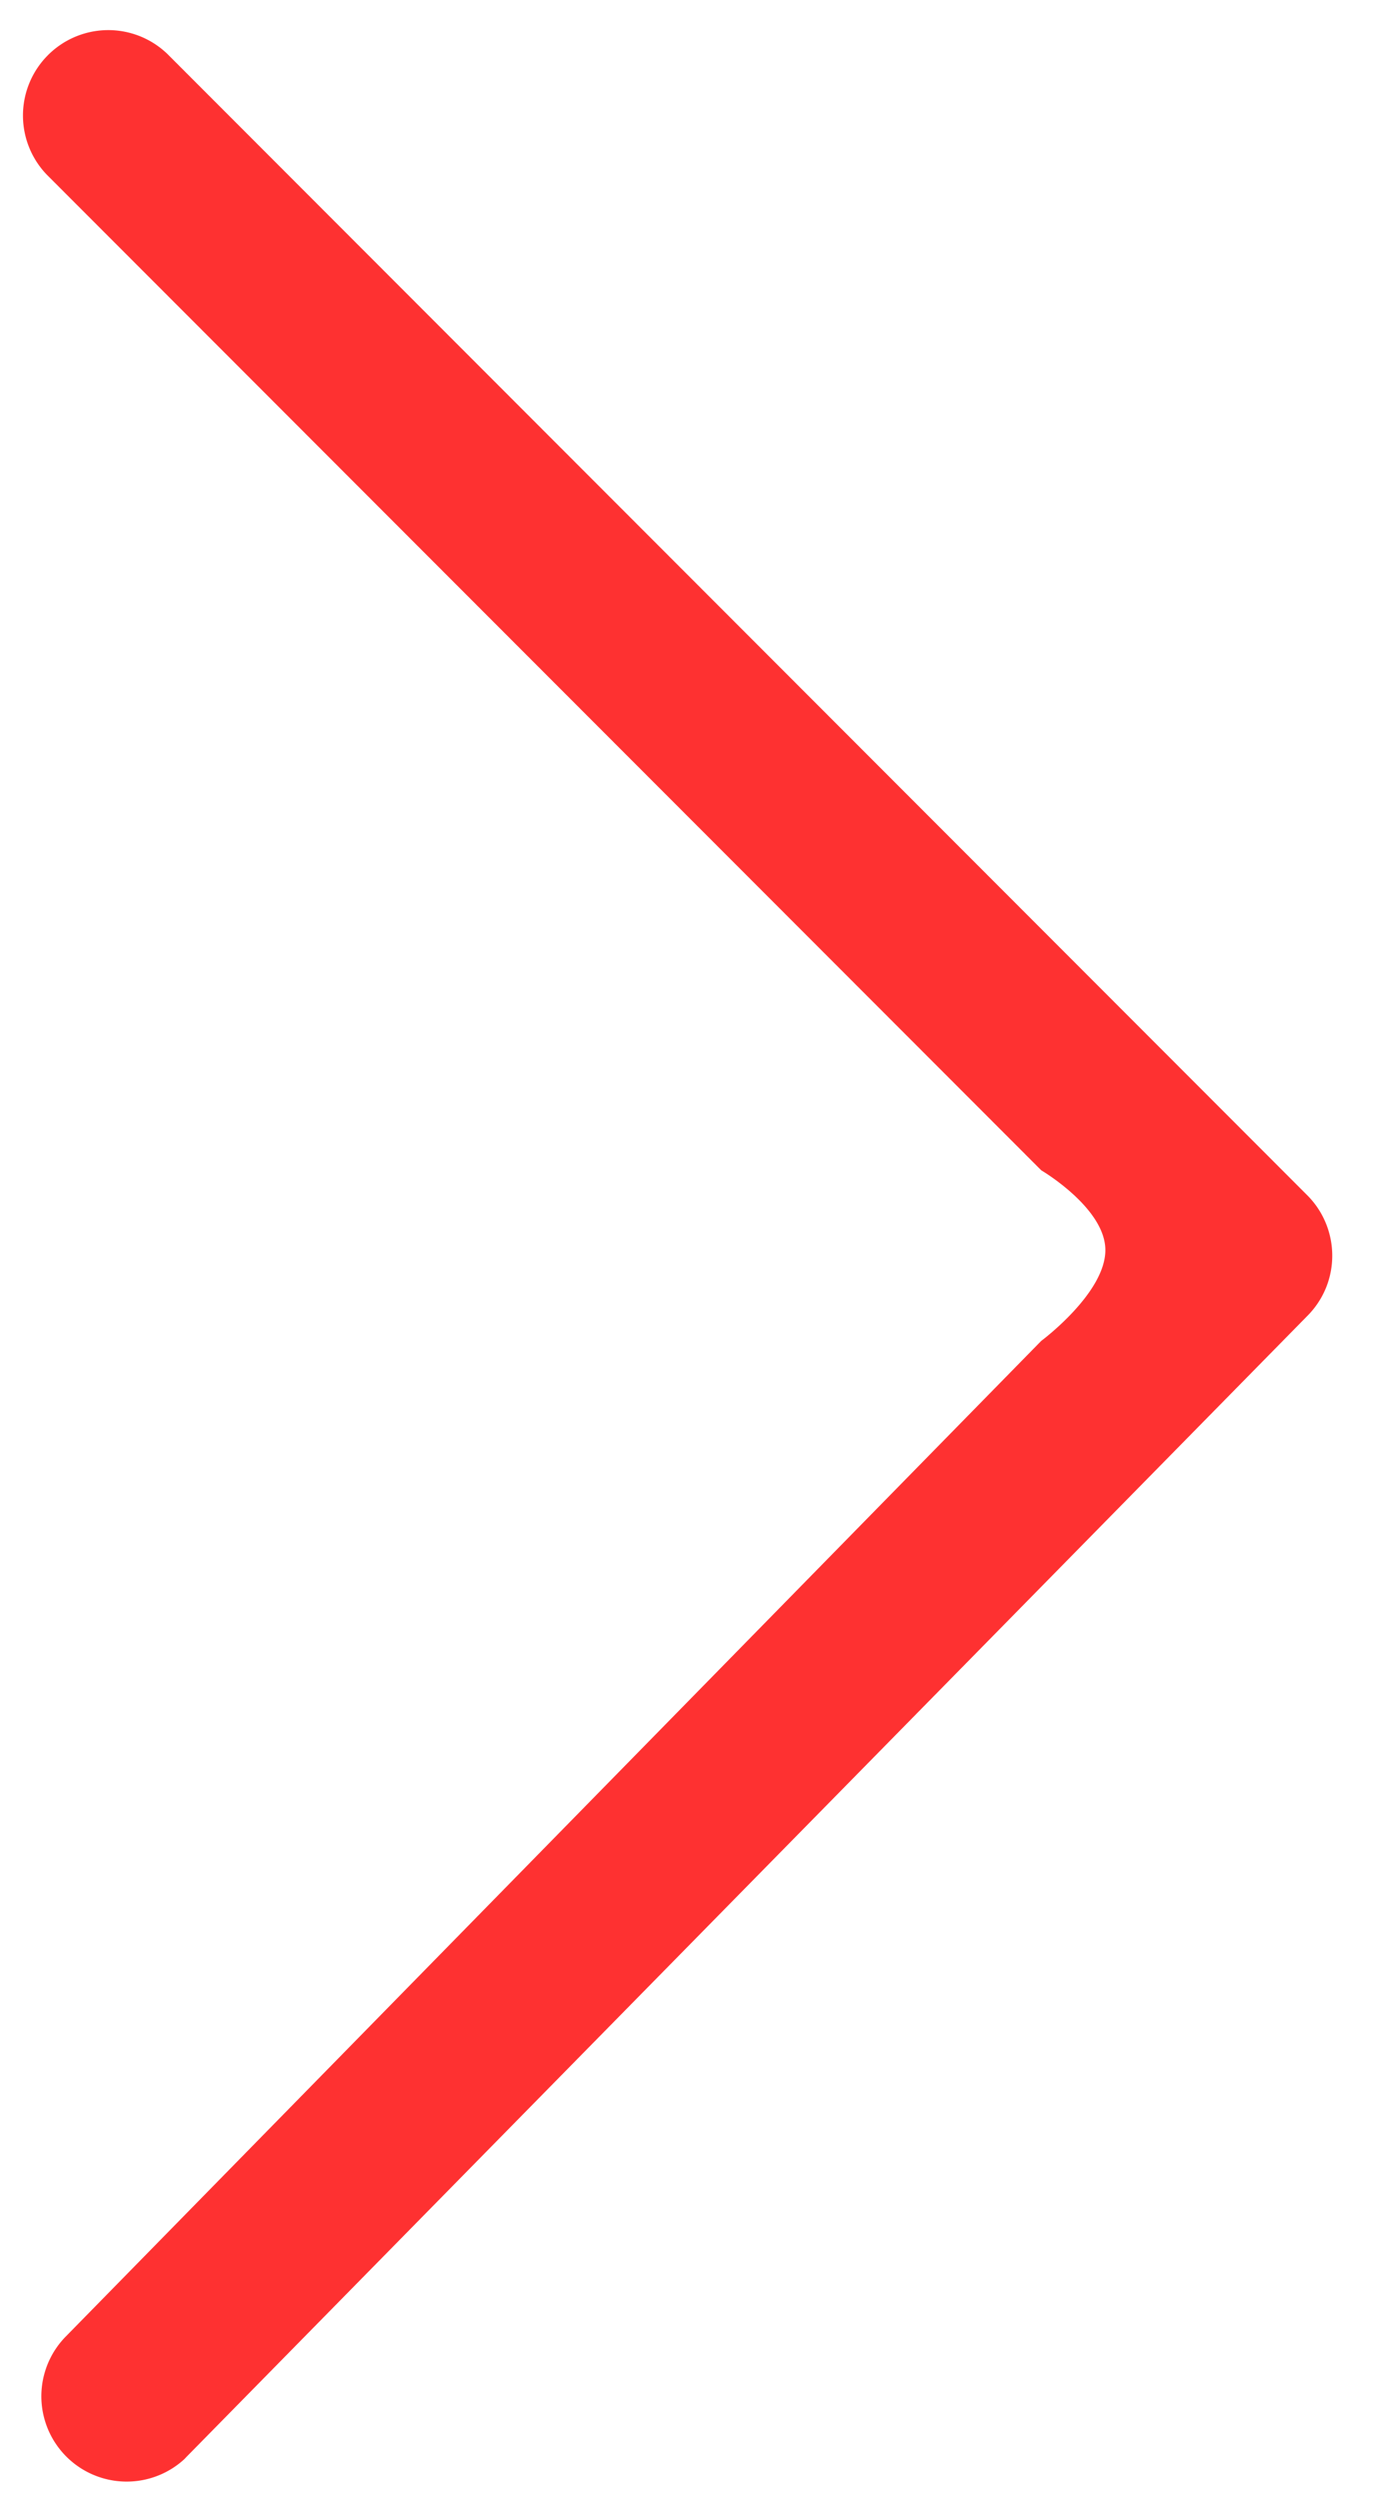 <svg xmlns="http://www.w3.org/2000/svg" width="22" height="40"><path fill="#fe3131" d="M21.213 20.61c.21-.51.093-1.098-.297-1.488L2.68.865A1.363 1.363 0 00.75.9a1.366 1.366 0 000 1.896l15.91 15.927s1.026.603 1.026 1.277c0 .691-1.027 1.453-1.027 1.453L1.055 37.378a1.365 1.365 0 001.895 1.964l.033-.035 17.935-18.255a1.37 1.37 0 00.295-.442z"/></svg>